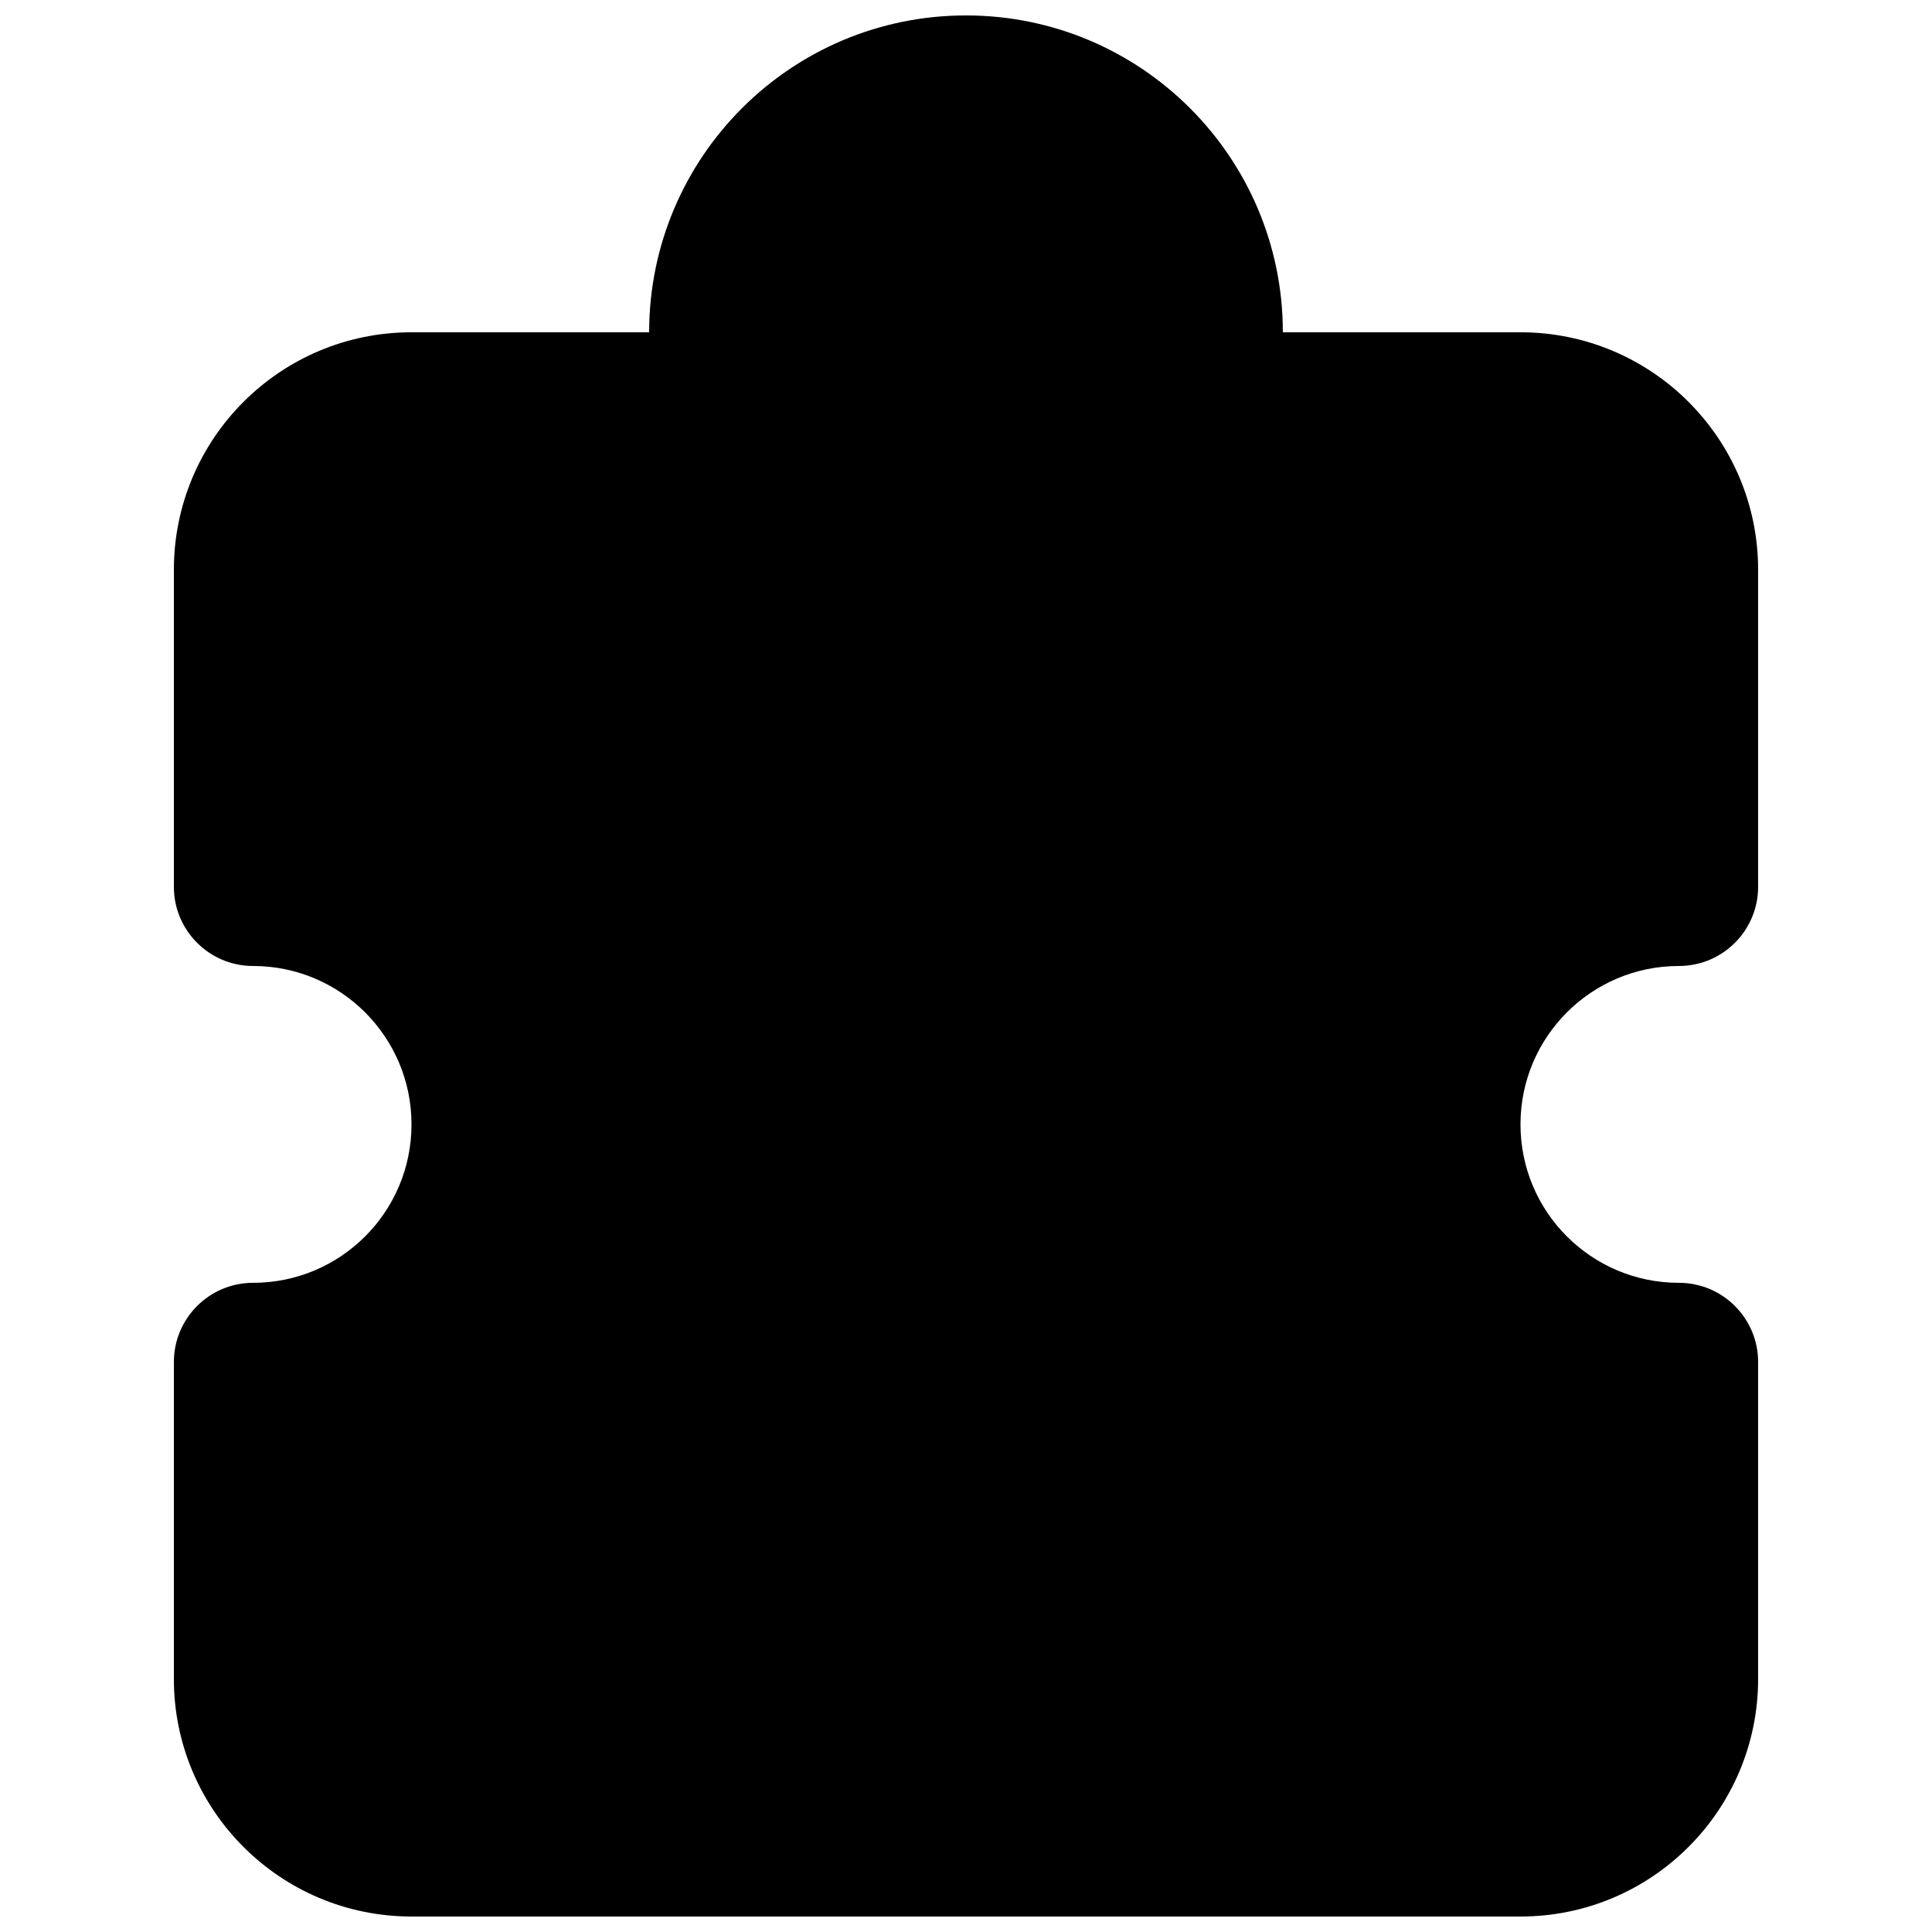 <?xml version="1.0" encoding="UTF-8"?>
<!-- Uploaded to: ICON Repo, www.iconrepo.com, Generator: ICON Repo Mixer Tools -->
<svg width="800px" height="800px" version="1.1" viewBox="144 144 512 512" xmlns="http://www.w3.org/2000/svg">
 <defs>
  <clipPath id="a">
   <path d="m190 148.09h420v503.81h-420z"/>
  </clipPath>
 </defs>
 <g clip-path="url(#a)">
  <path d="m400 148.09c-46.375 0-83.969 37.594-83.969 83.969h-62.977c-34.781 0-62.977 28.195-62.977 62.977v83.969c0 11.594 9.398 20.992 20.992 20.992 23.188 0 41.984 18.793 41.984 41.984 0 23.188-18.797 41.98-41.984 41.98-11.594 0-20.992 9.398-20.992 20.992v83.969c0 34.781 28.195 62.977 62.977 62.977h293.89c34.785 0 62.977-28.195 62.977-62.977v-83.969c0-11.594-9.398-20.992-20.992-20.992-23.188 0-41.984-18.793-41.984-41.98 0-23.191 18.797-41.984 41.984-41.984 11.594 0 20.992-9.398 20.992-20.992v-83.969c0-34.781-28.191-62.977-62.977-62.977h-62.977c0-46.375-37.594-83.969-83.965-83.969z"/>
 </g>
</svg>